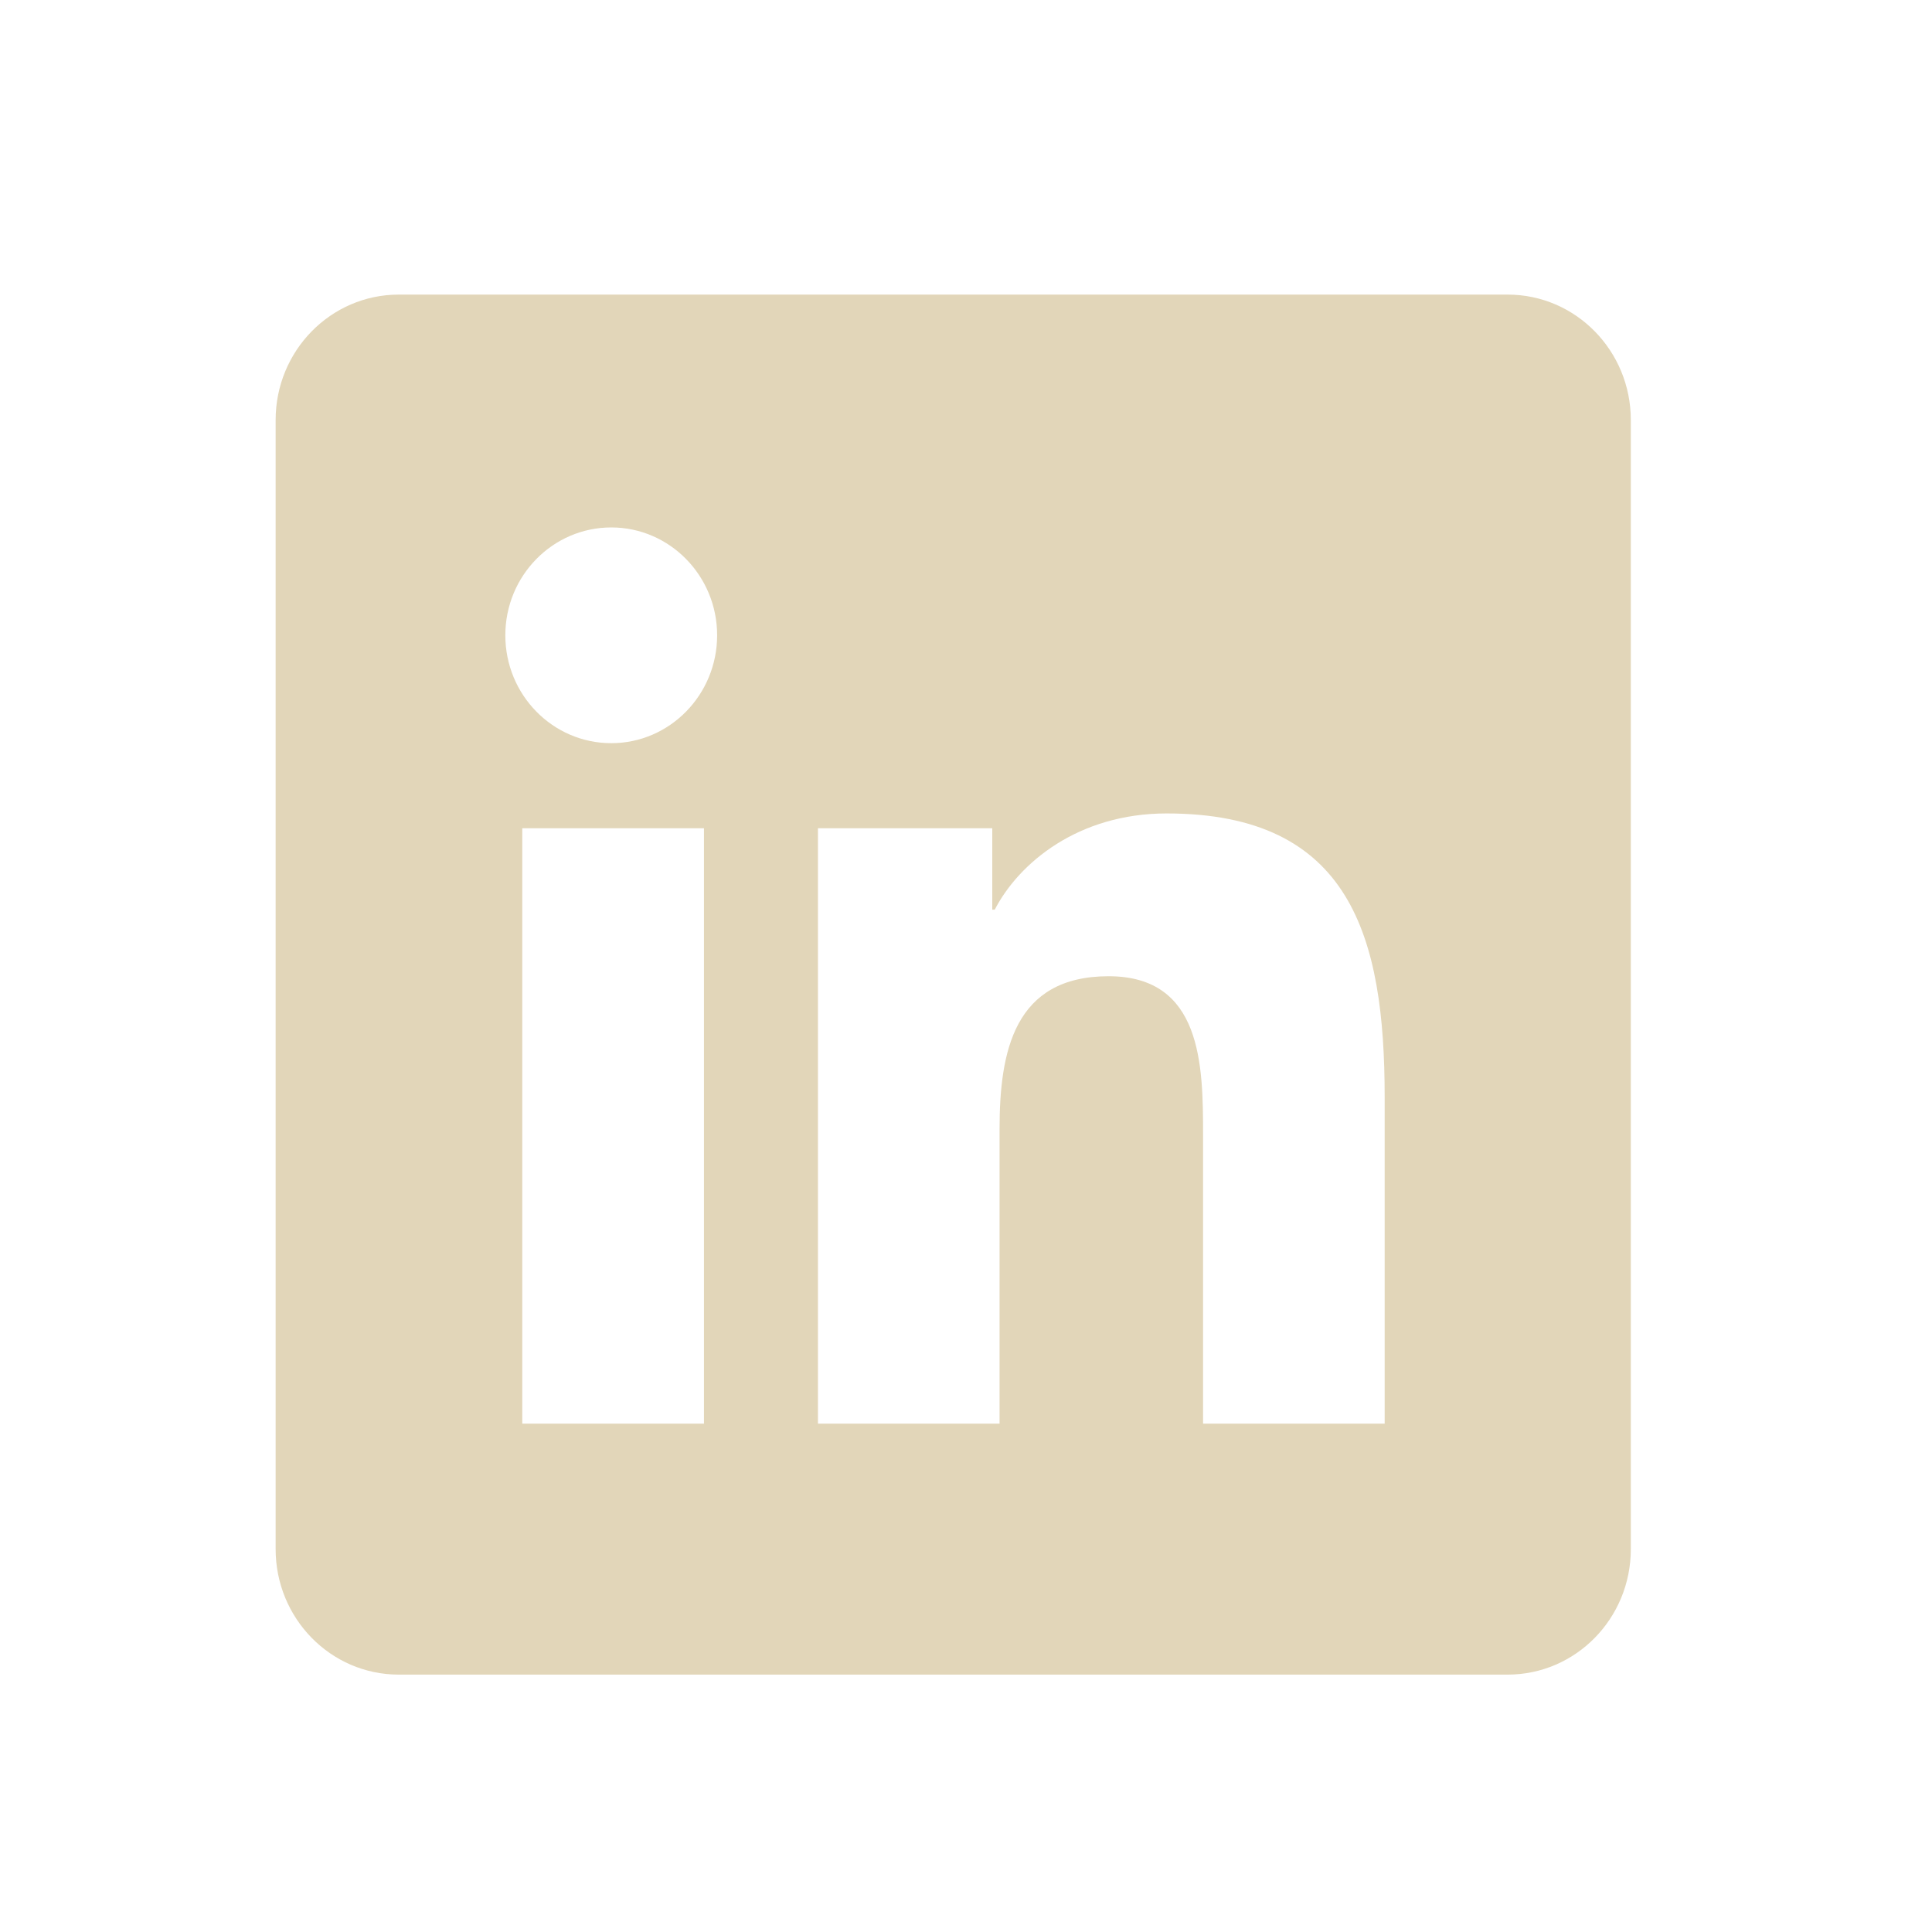 <svg width="27" height="27" viewBox="0 0 27 27" fill="none" xmlns="http://www.w3.org/2000/svg">
<path d="M21.069 4.117H5.573C4.622 4.117 3.852 4.902 3.852 5.87V21.649C3.852 22.618 4.622 23.403 5.573 23.403H21.069C22.021 23.403 22.791 22.618 22.791 21.649V5.87C22.791 4.902 22.021 4.117 21.069 4.117ZM9.838 19.896H7.299V11.575H9.838V19.896ZM8.543 10.386C7.724 10.386 7.062 9.71 7.062 8.878C7.062 8.046 7.725 7.371 8.543 7.371C9.359 7.371 10.022 8.047 10.022 8.878C10.022 9.71 9.359 10.386 8.543 10.386ZM19.351 19.896H16.813V15.85C16.813 14.884 16.796 13.643 15.493 13.643C14.172 13.643 13.969 14.694 13.969 15.78V19.896H11.431V11.575H13.867V12.712H13.902C14.241 12.058 15.069 11.368 16.304 11.368C18.876 11.368 19.351 13.092 19.351 15.332V19.896Z" fill="#E2D6B9"/>
</svg>
